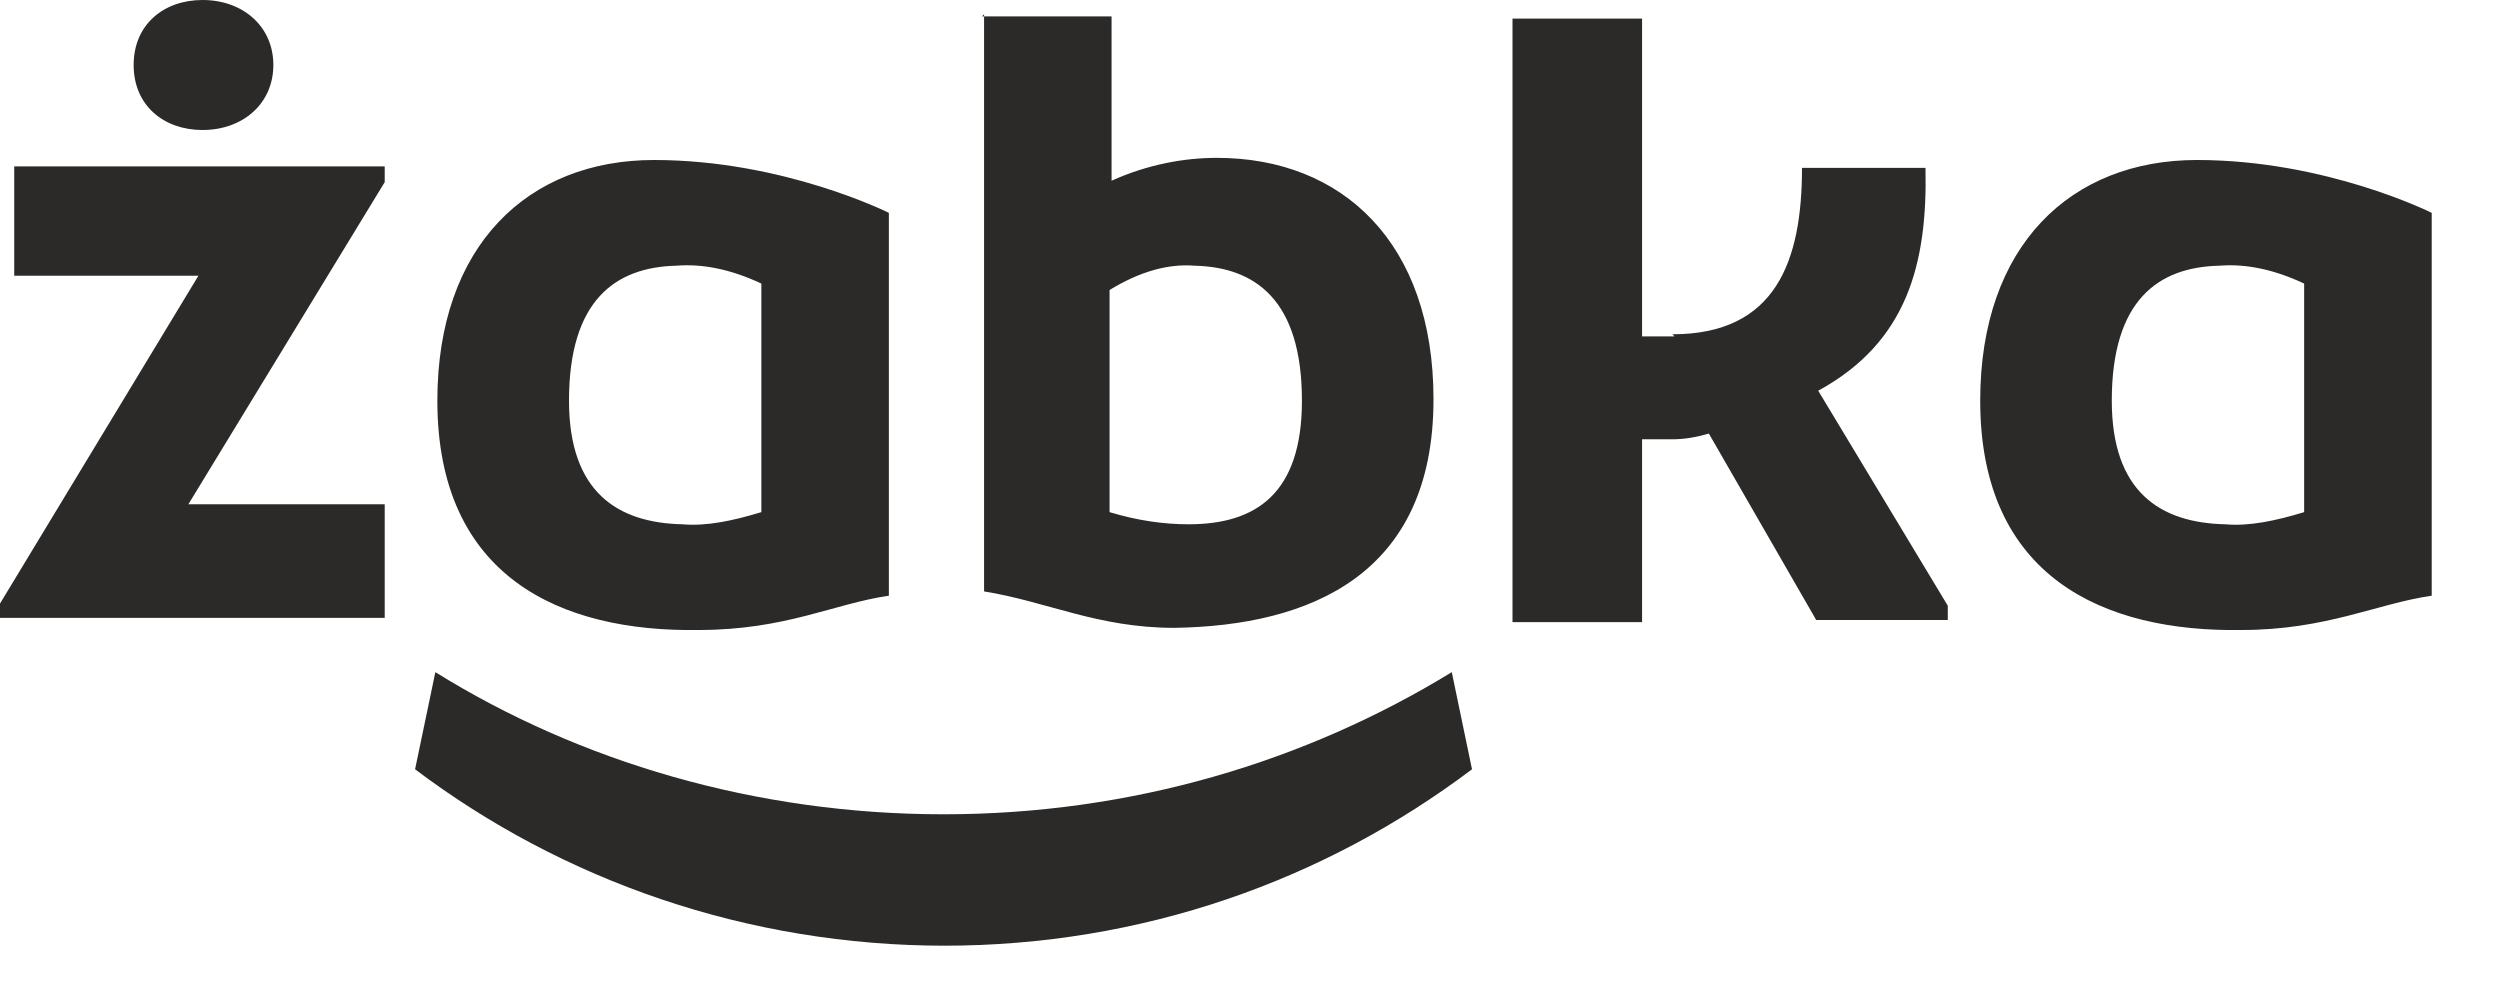 <svg xmlns="http://www.w3.org/2000/svg" xmlns:xlink="http://www.w3.org/1999/xlink" xmlns:serif="http://www.serif.com/" width="100%" height="100%" viewBox="0 0 35 14" xml:space="preserve" style="fill-rule:evenodd;clip-rule:evenodd;stroke-linejoin:round;stroke-miterlimit:2;">    <g transform="matrix(1,0,0,1,-163.102,-1153.07)">        <path d="M176.312,1166.31C179.09,1166.31 181.641,1165.4 183.71,1163.84L183.427,1162.48C181.386,1163.73 178.948,1164.47 176.312,1164.47C173.676,1164.47 171.209,1163.73 169.197,1162.48L168.913,1163.84C170.983,1165.4 173.562,1166.31 176.34,1166.31L176.312,1166.31ZM186.516,1157.75C187.962,1157.75 188.33,1156.73 188.33,1155.42L190.059,1155.42C190.088,1156.76 189.804,1157.86 188.557,1158.54L190.371,1161.55L190.371,1161.75L188.529,1161.75L187.026,1159.14C186.856,1159.19 186.686,1159.22 186.516,1159.22L186.091,1159.22L186.091,1161.78L184.277,1161.78L184.277,1153.33L186.091,1153.33L186.091,1157.78L186.545,1157.78L186.516,1157.75ZM195.36,1157.04C194.935,1156.84 194.538,1156.76 194.17,1156.79C193.319,1156.81 192.667,1157.27 192.667,1158.68C192.667,1159.96 193.348,1160.39 194.255,1160.41C194.595,1160.44 194.963,1160.36 195.36,1160.24L195.36,1157.04ZM197.146,1161.41C196.381,1161.52 195.672,1161.89 194.481,1161.89C192.554,1161.92 190.825,1161.15 190.825,1158.68C190.825,1156.5 192.1,1155.31 193.858,1155.31C195.672,1155.31 197.146,1156.05 197.146,1156.05L197.146,1161.41ZM173.761,1157.04C173.335,1156.84 172.939,1156.76 172.57,1156.79C171.72,1156.81 171.068,1157.27 171.068,1158.68C171.068,1159.96 171.748,1160.39 172.655,1160.41C172.995,1160.44 173.364,1160.36 173.761,1160.24L173.761,1157.04ZM175.546,1161.41C174.781,1161.52 174.101,1161.89 172.882,1161.89C170.954,1161.92 169.225,1161.15 169.225,1158.68C169.225,1156.5 170.501,1155.31 172.258,1155.31C174.072,1155.31 175.546,1156.05 175.546,1156.05L175.546,1161.41ZM178.636,1160.24C179.033,1160.36 179.401,1160.41 179.742,1160.41C180.677,1160.41 181.329,1159.99 181.329,1158.68C181.329,1157.27 180.677,1156.81 179.827,1156.79C179.458,1156.76 179.061,1156.87 178.636,1157.13L178.636,1160.27L178.636,1160.24ZM176.85,1153.3L178.664,1153.3L178.664,1155.6C179.175,1155.37 179.685,1155.28 180.138,1155.28C181.896,1155.28 183.171,1156.47 183.171,1158.66C183.171,1161.12 181.442,1161.83 179.543,1161.86C178.466,1161.86 177.757,1161.49 176.879,1161.35L176.879,1153.27L176.85,1153.3ZM164.973,1153.98C164.973,1153.41 165.398,1153.07 165.937,1153.07C166.504,1153.07 166.929,1153.44 166.929,1153.98C166.929,1154.52 166.504,1154.89 165.937,1154.89C165.398,1154.89 164.973,1154.55 164.973,1153.98ZM168.488,1155.62L165.739,1160.13L168.488,1160.13L168.488,1161.72L163.102,1161.72L163.102,1161.52L165.88,1156.93L163.301,1156.93L163.301,1155.4L168.488,1155.4L168.488,1155.62Z" style="fill:rgb(43,42,41);fill-rule:nonzero;"></path>    </g></svg>